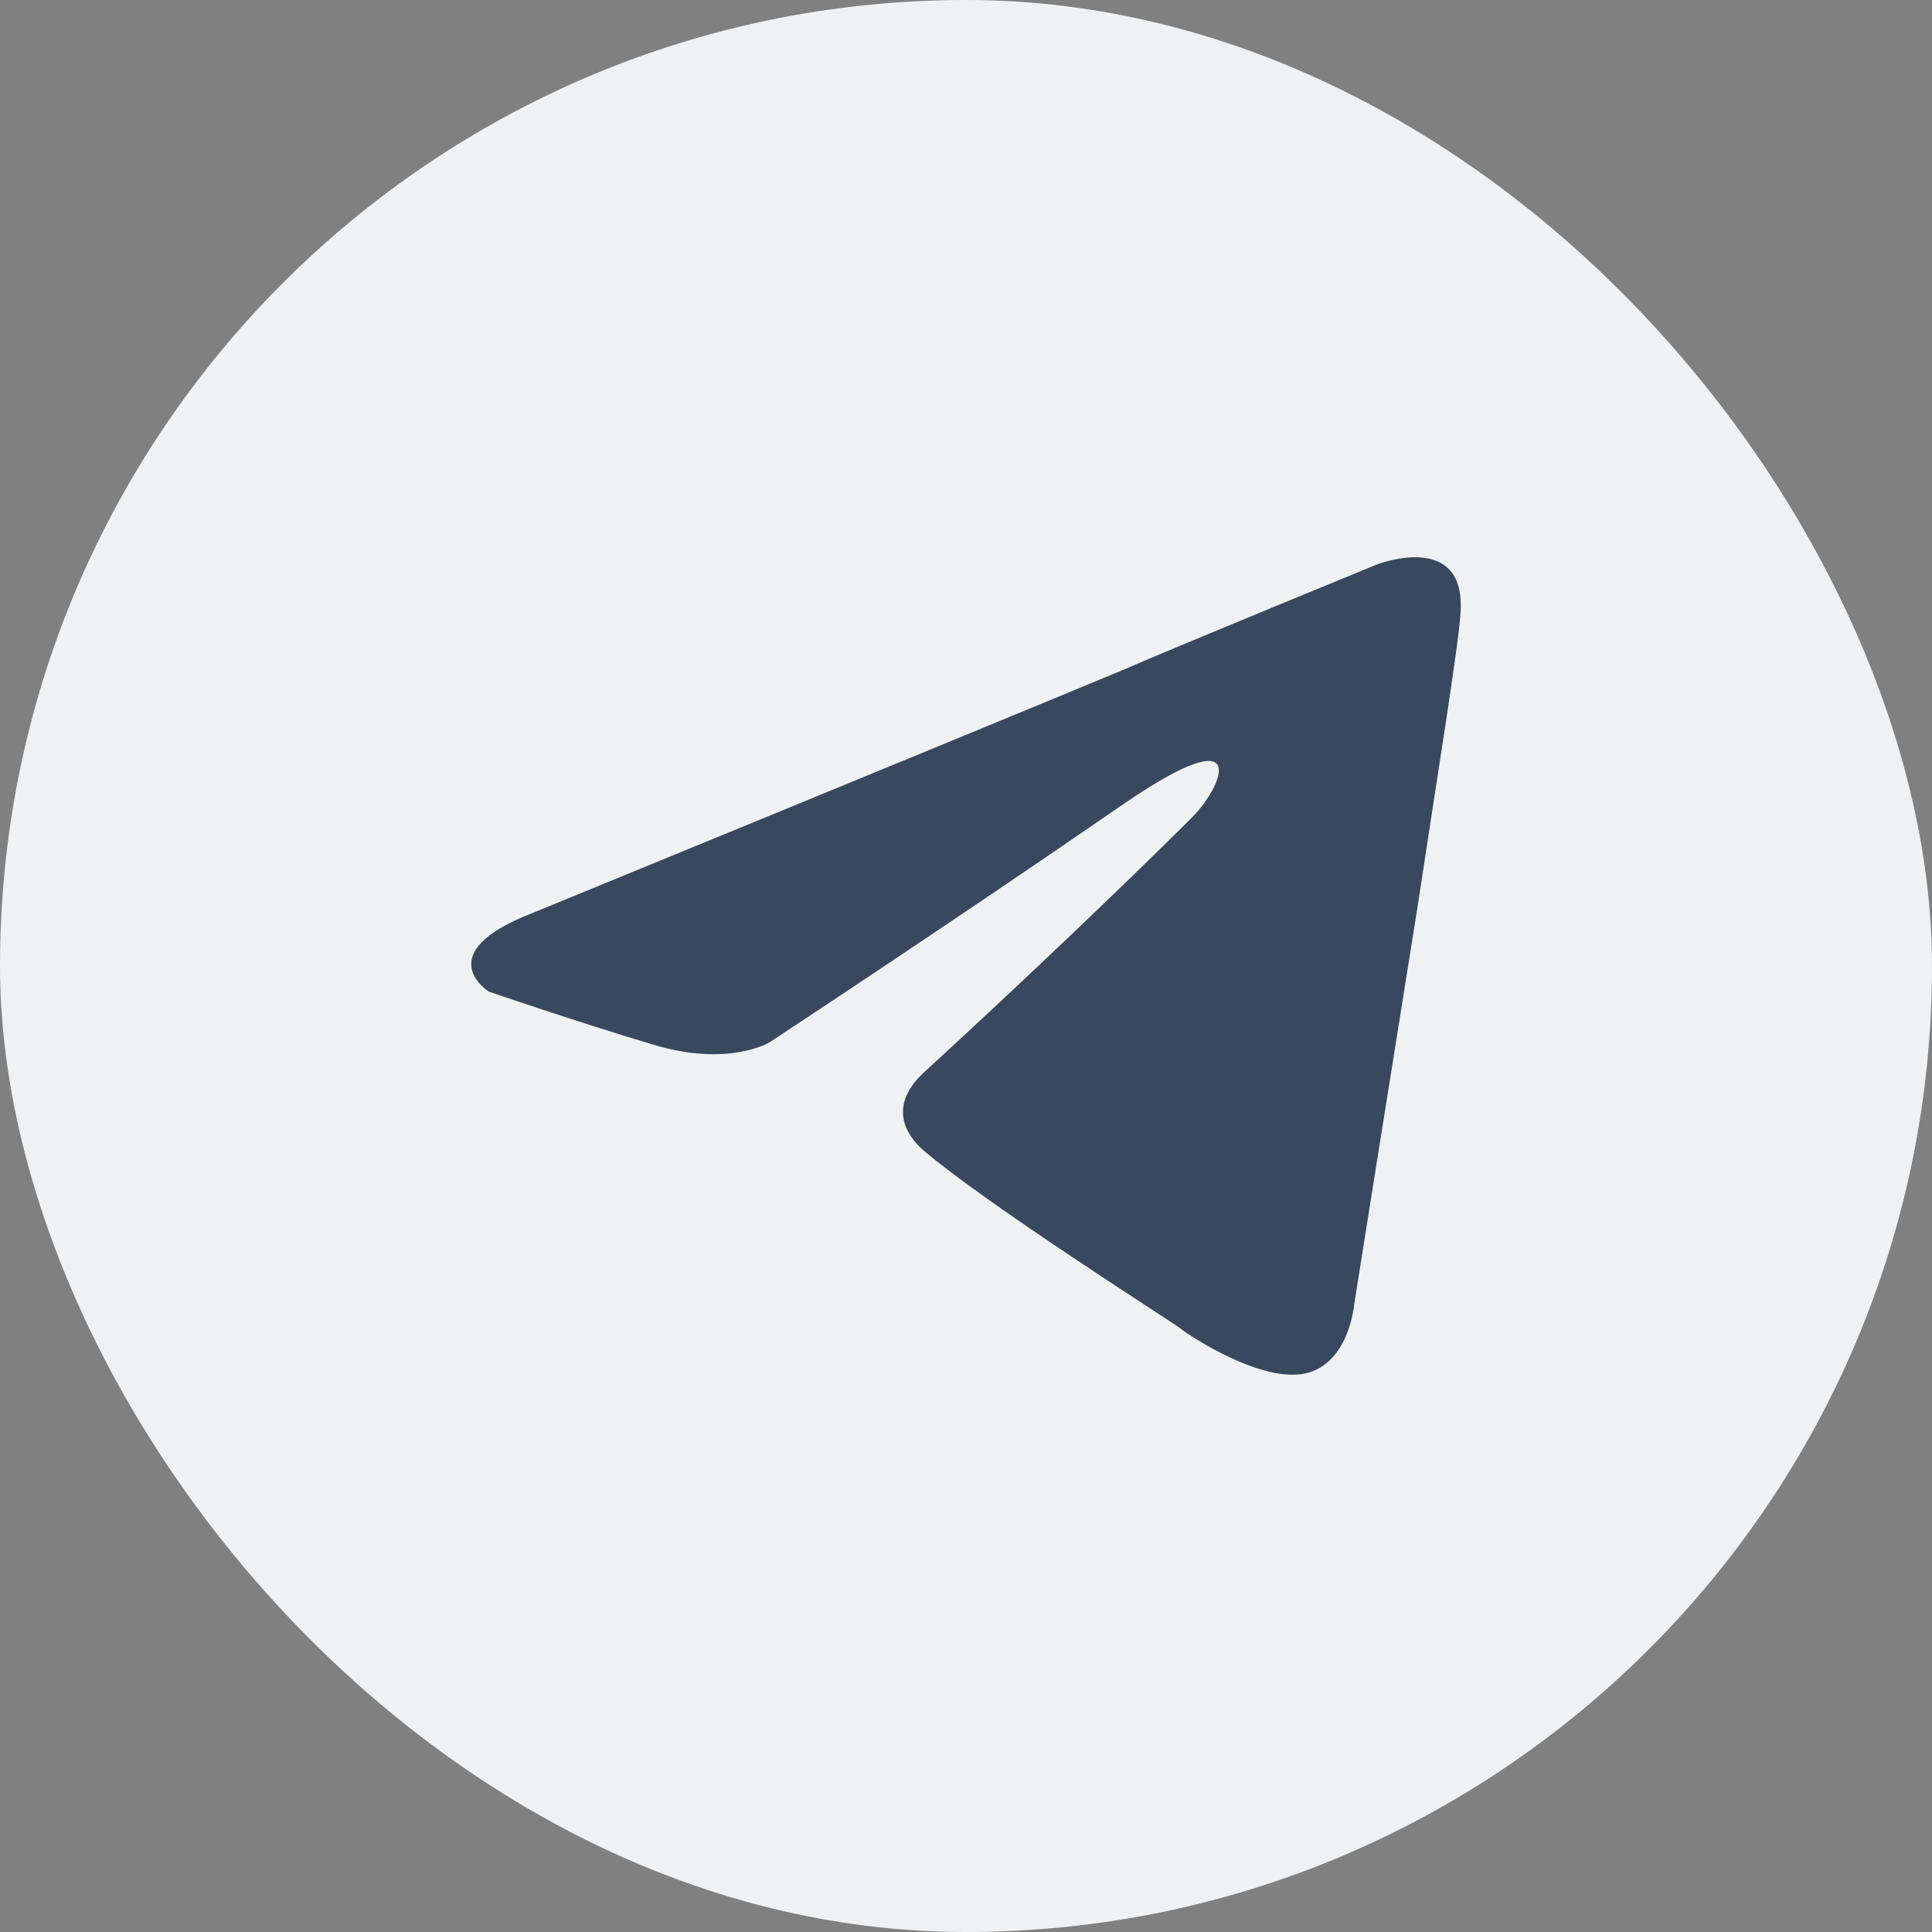 <?xml version="1.0" encoding="UTF-8"?> <svg xmlns="http://www.w3.org/2000/svg" width="41" height="41" viewBox="0 0 41 41" fill="none"><rect x="0" y="0" width="41" height="41" fill="#808080" stroke="none"/><rect width="41" height="41" rx="20.5" fill="#F0F1F2"></rect><path opacity="0.8" d="M11.287 19.381C11.287 19.381 20.575 15.573 23.796 14.232C25.031 13.696 29.219 11.979 29.219 11.979C29.219 11.979 31.151 11.228 30.991 13.052C30.937 13.803 30.507 16.431 30.078 19.274C29.433 23.297 28.736 27.695 28.736 27.695C28.736 27.695 28.628 28.929 27.716 29.143C26.803 29.358 25.3 28.392 25.031 28.178C24.817 28.017 21.005 25.603 19.609 24.423C19.233 24.101 18.804 23.458 19.663 22.707C21.595 20.937 23.904 18.738 25.3 17.343C25.944 16.699 26.588 15.197 23.904 17.021C20.092 19.649 16.334 22.117 16.334 22.117C16.334 22.117 15.475 22.653 13.864 22.17C12.254 21.688 10.375 21.044 10.375 21.044C10.375 21.044 9.086 20.239 11.287 19.381Z" fill="#0A1E3A"></path></svg> 